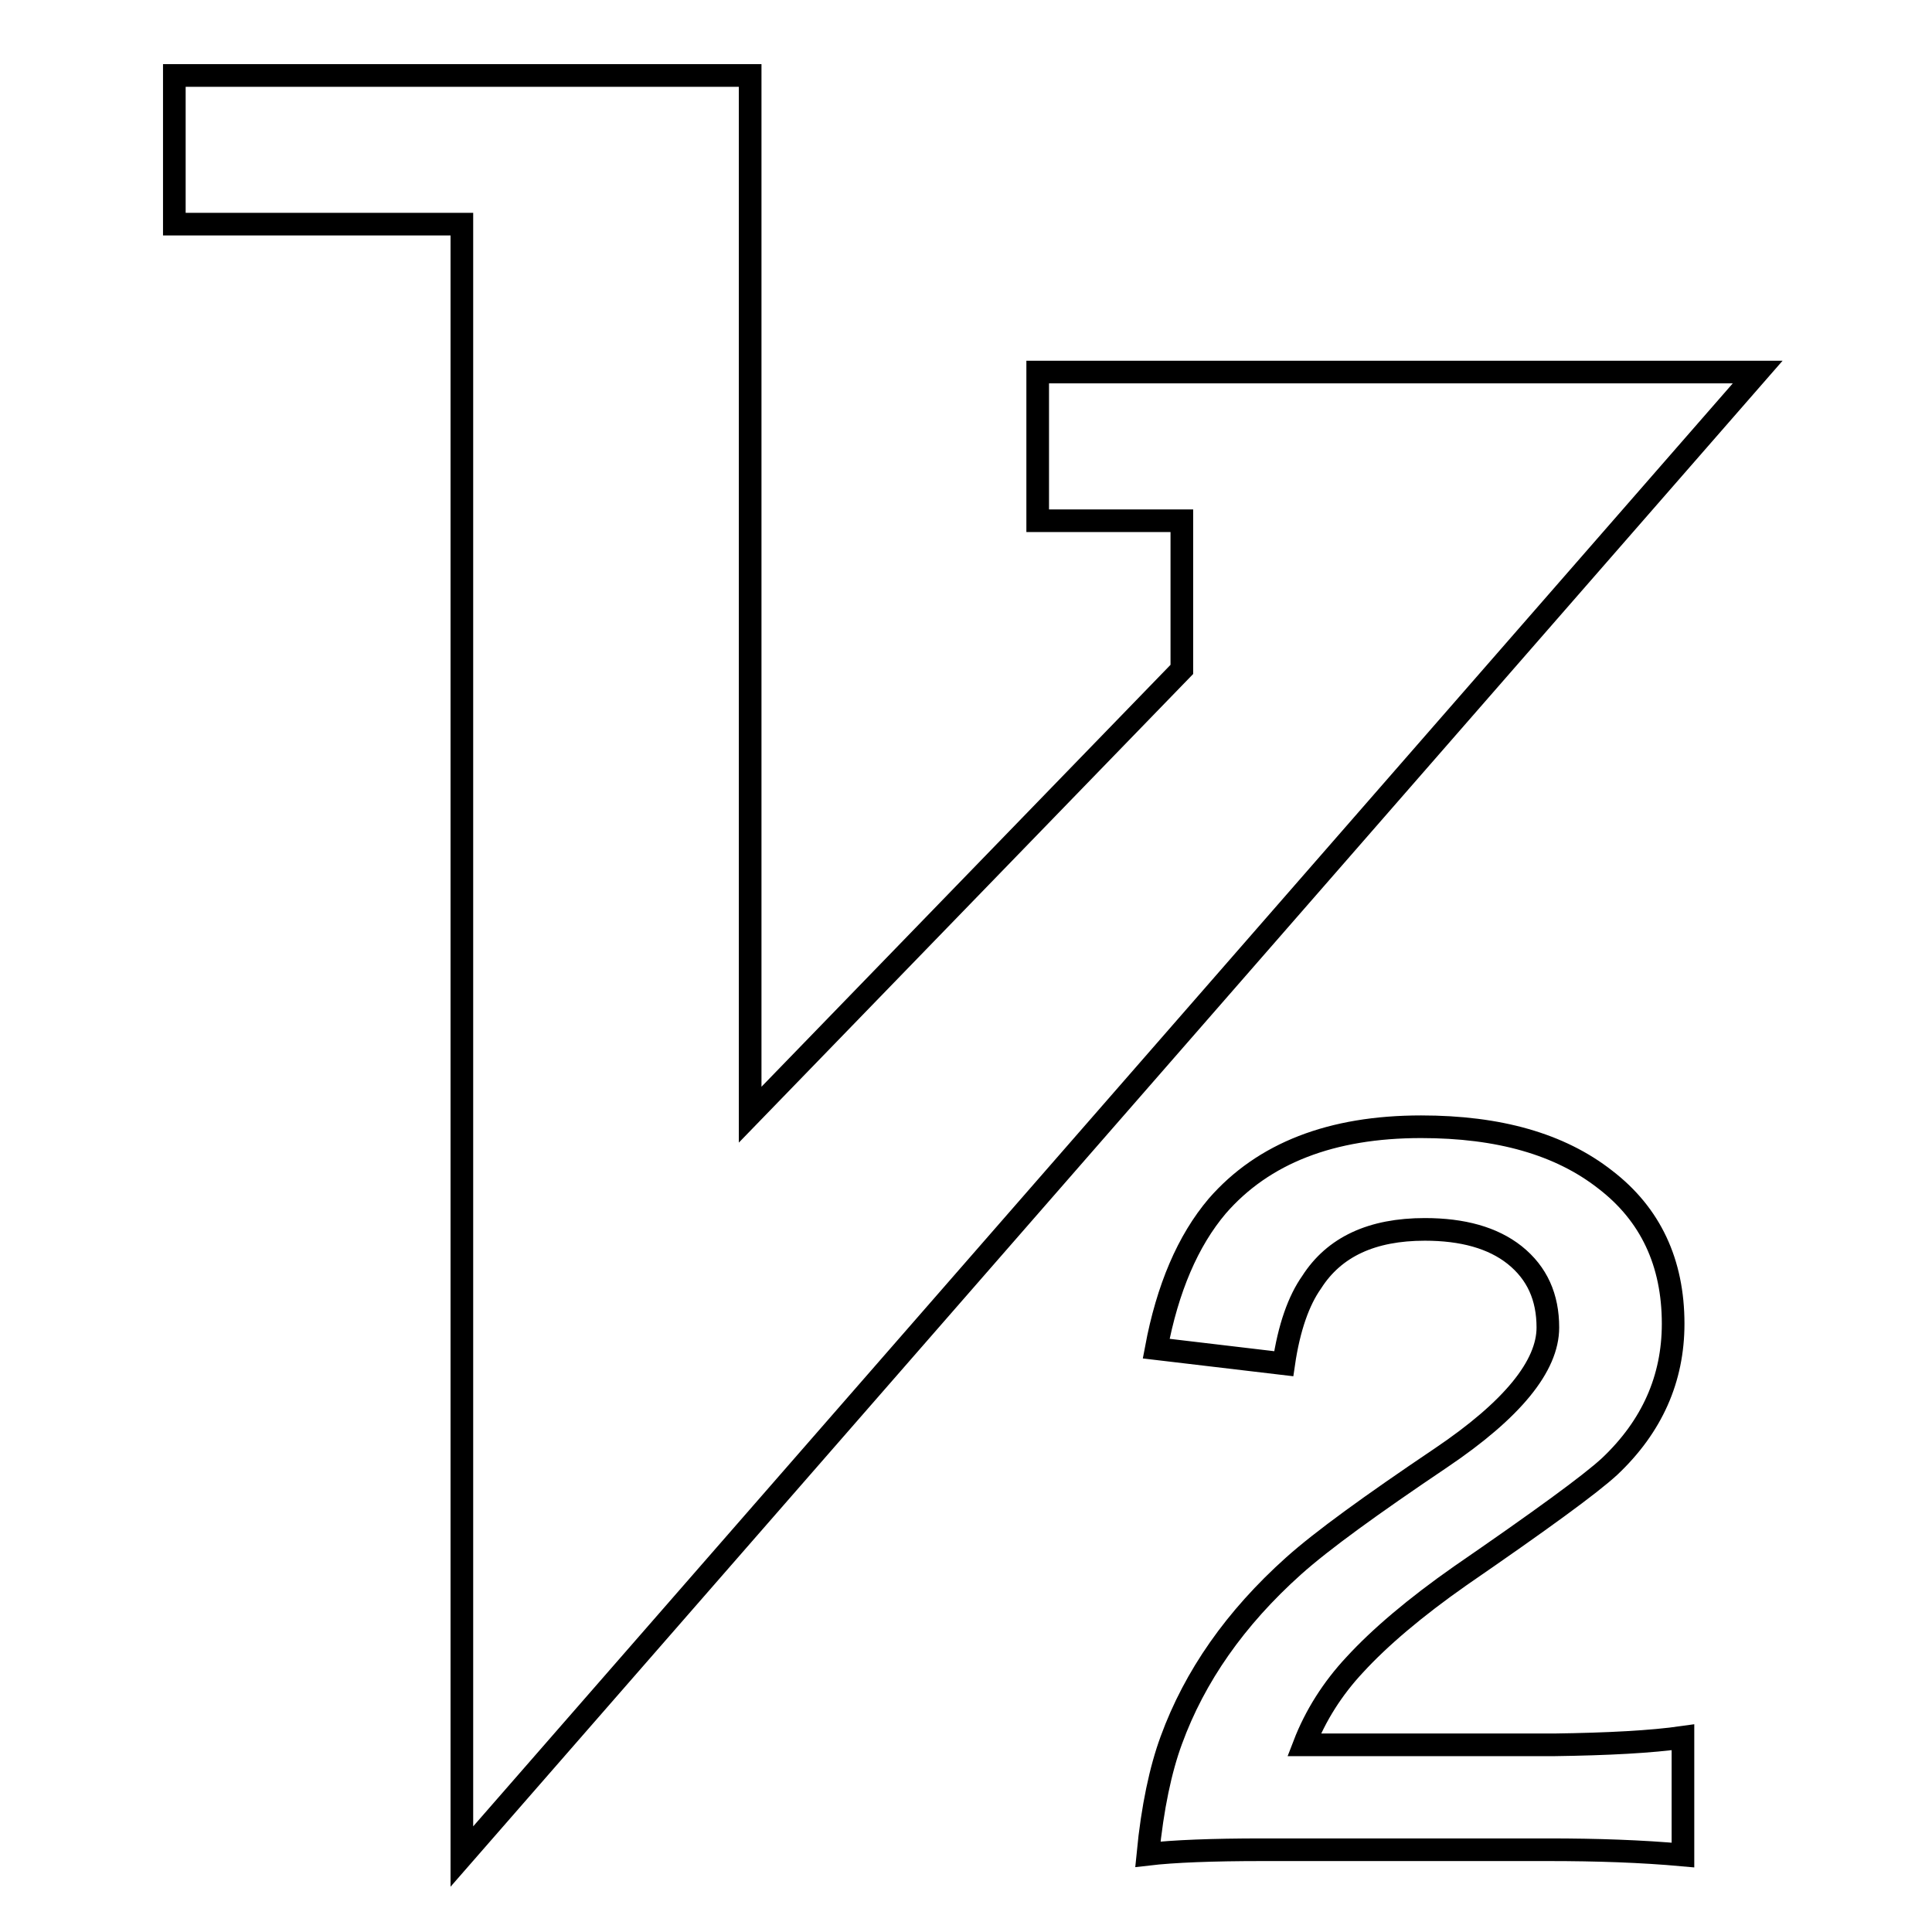<?xml version="1.0" encoding="utf-8"?>
<!-- Svg Vector Icons : http://www.onlinewebfonts.com/icon -->
<!DOCTYPE svg PUBLIC "-//W3C//DTD SVG 1.1//EN" "http://www.w3.org/Graphics/SVG/1.1/DTD/svg11.dtd">
<svg version="1.1" xmlns="http://www.w3.org/2000/svg" xmlns:xlink="http://www.w3.org/1999/xlink" x="0px" y="0px" viewBox="0 0 256 256" enable-background="new 0 0 256 256" xml:space="preserve">
<g> <path stroke-width="3" fill-opacity="0" stroke="#000000"  d="M137.5,69V49.3h95.4L61.2,246V29.7H23.1V10h76.3v137.7l57.2-59V69H137.5L137.5,69z M223,230.2v15.6 c-5.5-0.5-11.4-0.7-17.8-0.7h-37.9c-6.7,0-11.8,0.2-15.2,0.6c0.6-6.2,1.7-11.3,3.1-15.1c3.1-8.5,8.5-16.2,16.2-23.1 c3.8-3.4,10.3-8.1,19.5-14.3c9.5-6.4,14.2-12.2,14.2-17.3c0-4-1.4-7.2-4.4-9.6c-2.9-2.3-6.9-3.4-11.9-3.4c-7,0-12,2.3-15,7 c-1.7,2.4-3,6-3.7,10.8l-16.9-2c1.5-8,4.2-14.3,8.1-18.9c6.1-7,15.1-10.5,27-10.5c10.3,0,18.4,2.3,24.4,7c6,4.6,9,11,9,19.1 c0,7.3-2.8,13.6-8.4,18.9c-2.6,2.4-9.2,7.2-19.8,14.5c-6,4.2-10.7,8.2-14,11.8c-2.9,3.1-5.2,6.7-6.7,10.6h33.1 C213.1,231.1,218.8,230.8,223,230.2L223,230.2z"/></g>
</svg>